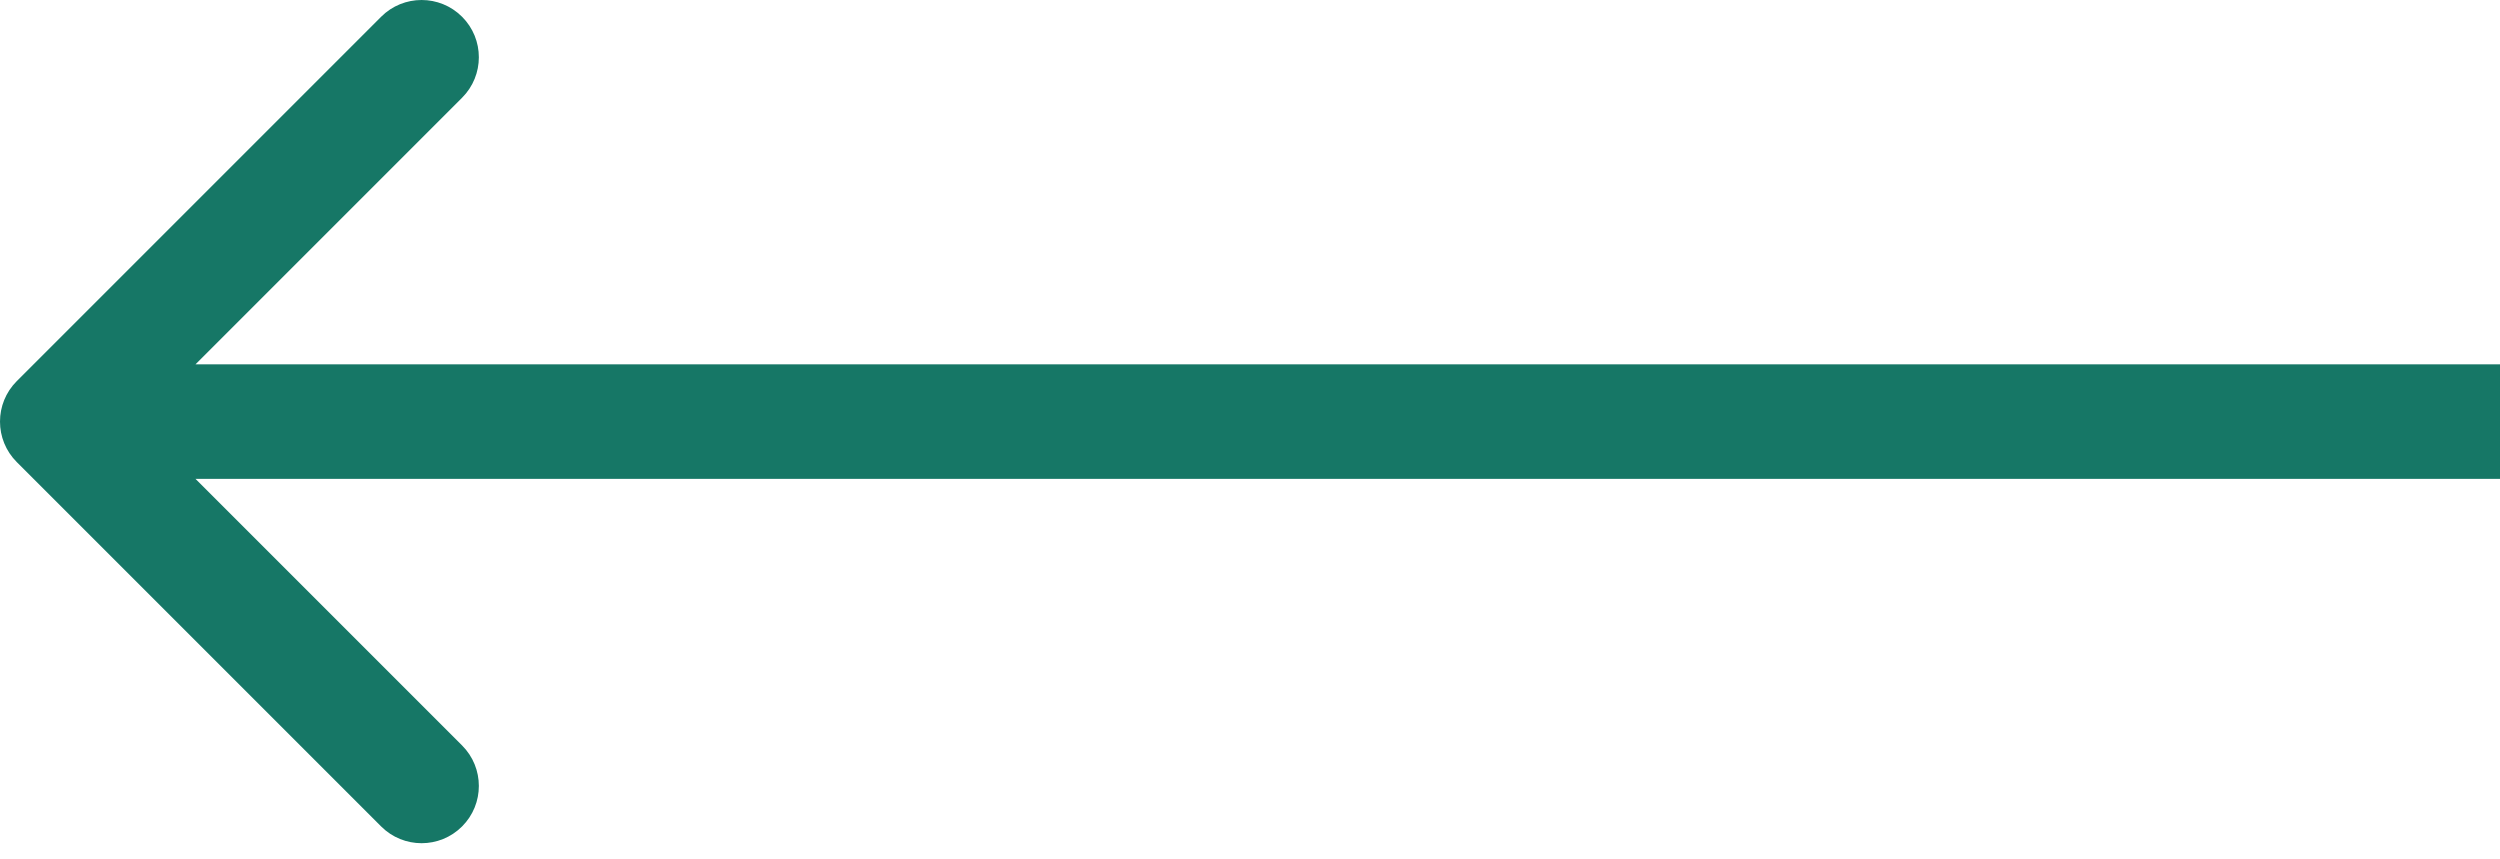 <?xml version="1.0" encoding="UTF-8"?> <svg xmlns="http://www.w3.org/2000/svg" width="131" height="45" viewBox="0 0 131 45" fill="none"> <path d="M0.879 19.971C-0.293 21.142 -0.293 23.041 0.879 24.213L19.971 43.305C21.142 44.477 23.042 44.477 24.213 43.305C25.385 42.133 25.385 40.234 24.213 39.062L7.243 22.092L24.213 5.121C25.385 3.95 25.385 2.05 24.213 0.879C23.042 -0.293 21.142 -0.293 19.971 0.879L0.879 19.971ZM131 19.092L3 19.092L3 25.092L131 25.092L131 19.092Z" fill="#167766"></path> </svg> 